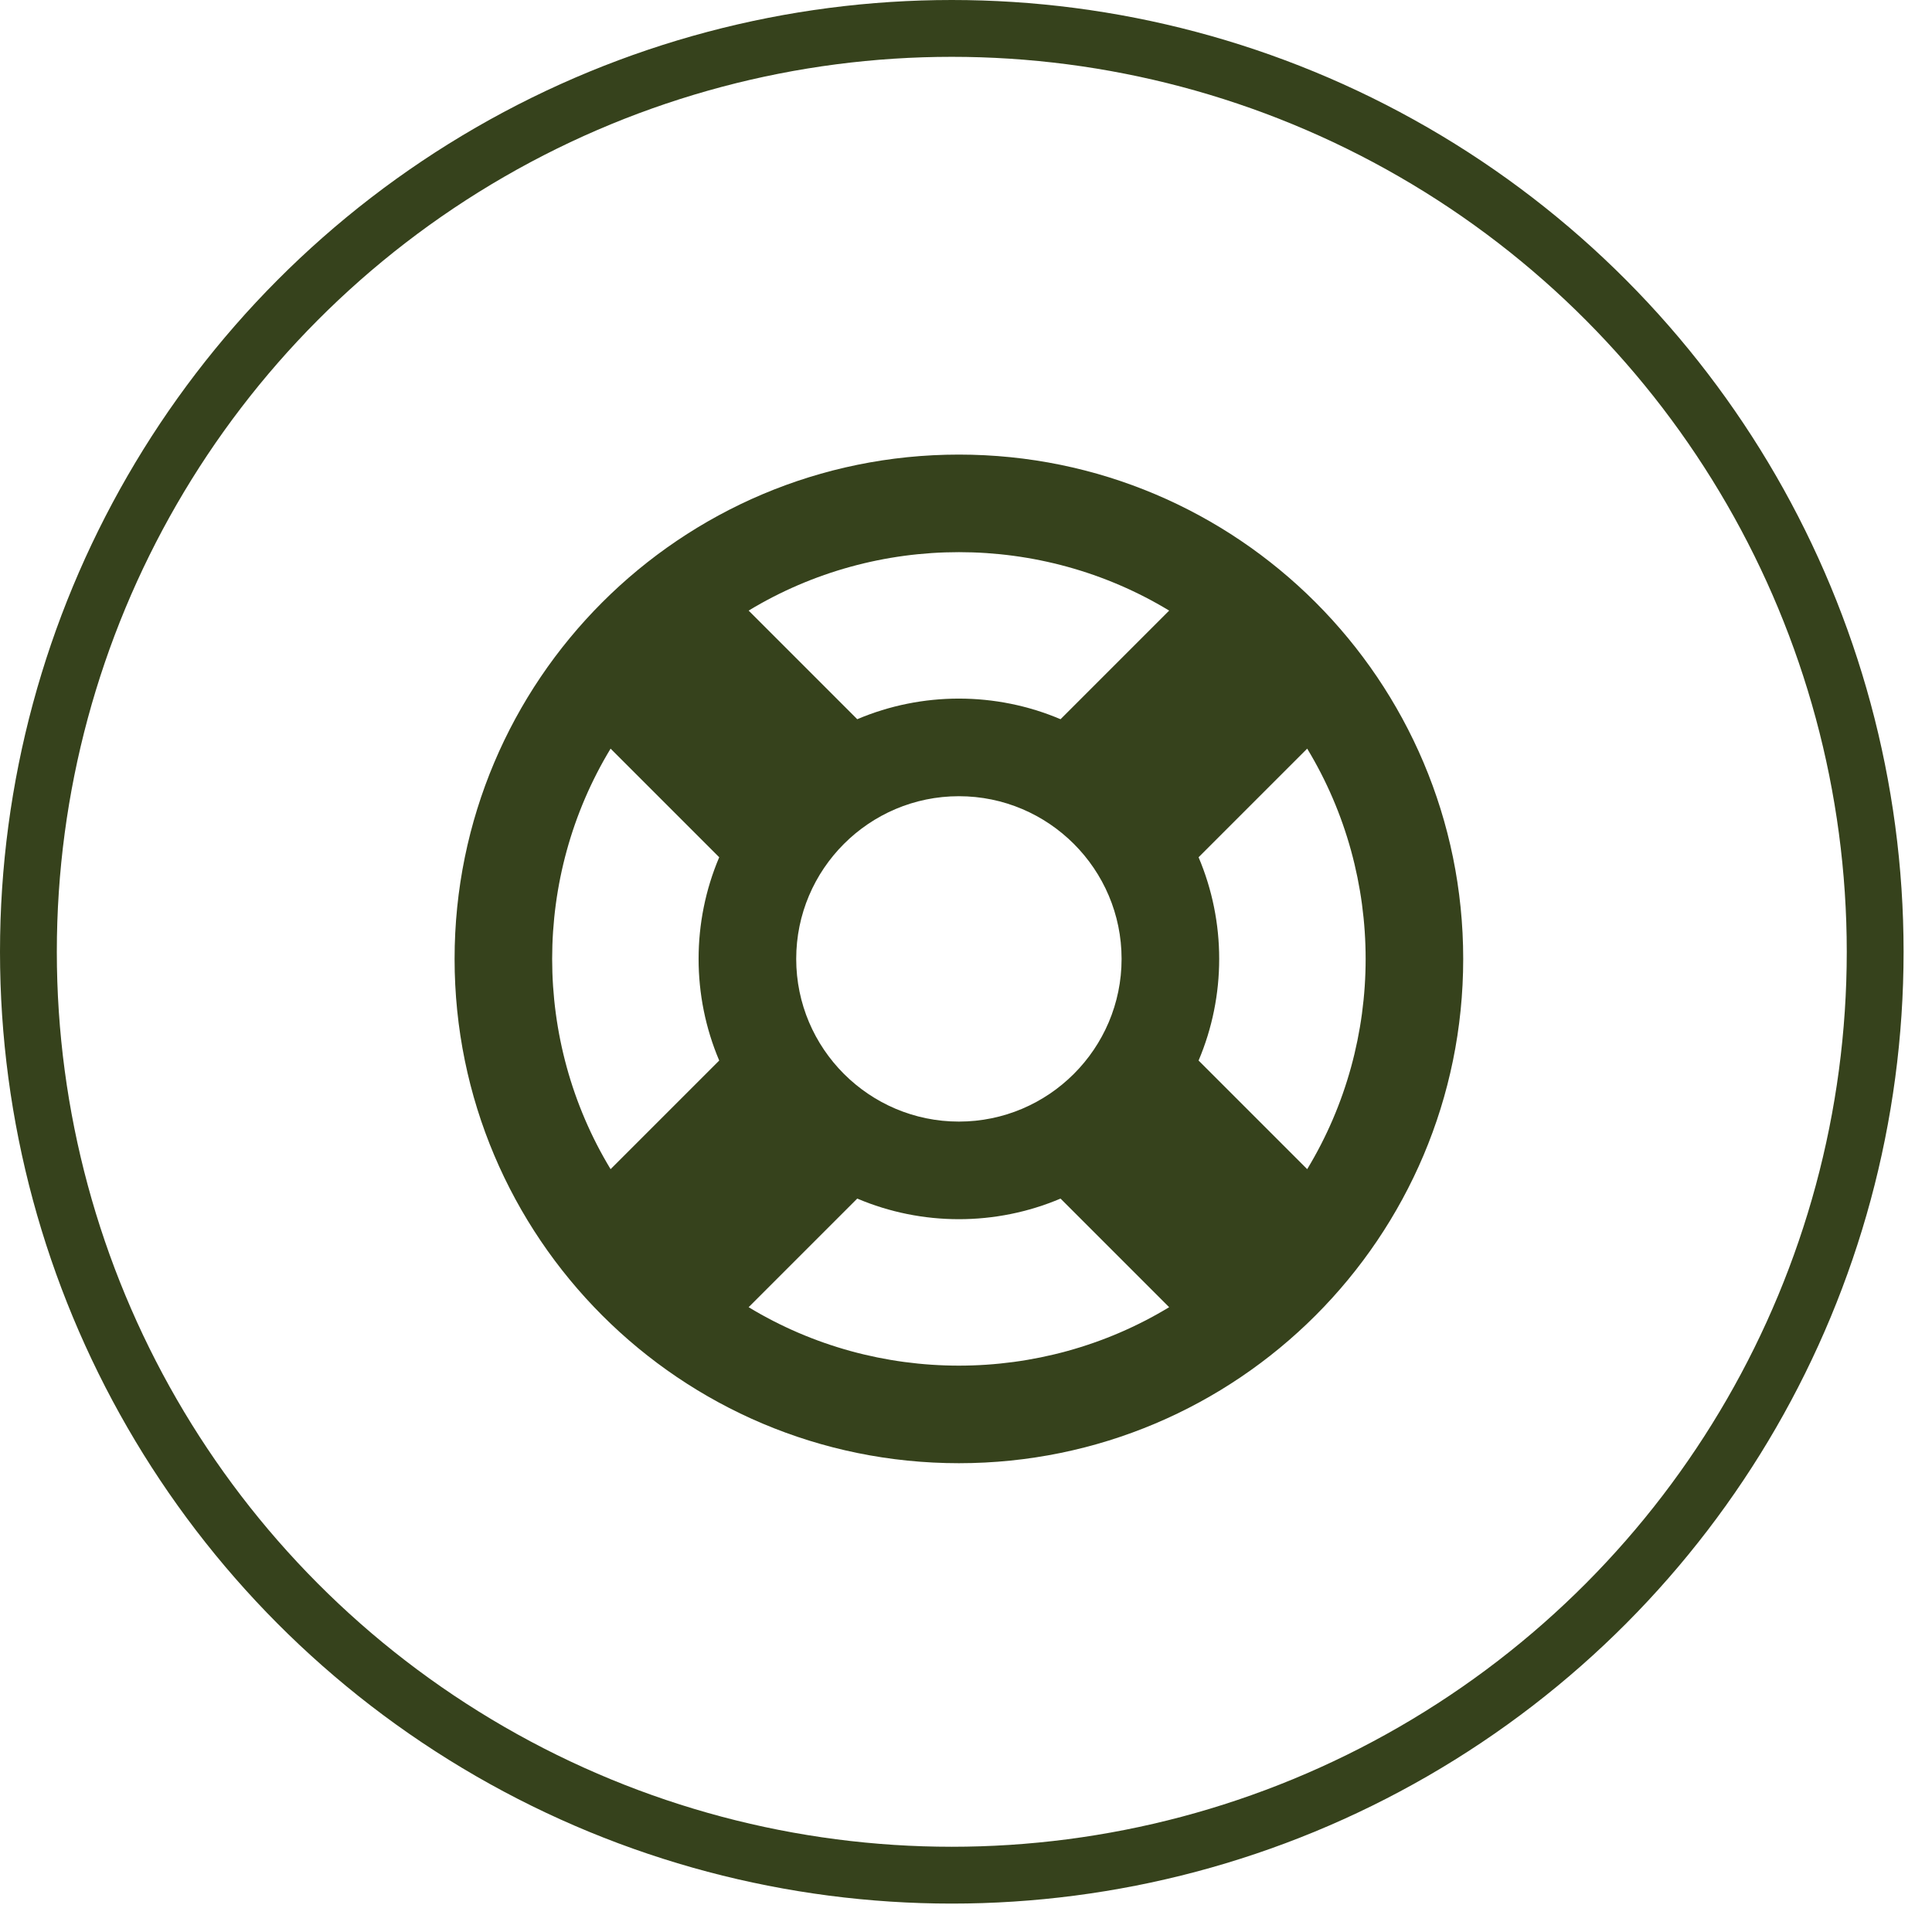 <?xml version="1.0" encoding="UTF-8"?><svg xmlns="http://www.w3.org/2000/svg" width="136" height="136" viewBox="0 0 136 136" fill="none"><circle cx="67" cy="67" r="65" stroke="#36421C" stroke-width="4"/><path d="M67.5 103C87.106 103 103 87.106 103 67.5C103 47.894 87.106 32 67.5 32C47.894 32 32 47.894 32 67.5C32 87.106 47.894 103 67.5 103ZM52.699 92.018L60.345 84.372C64.897 86.306 70.097 86.308 74.655 84.372L82.301 92.018C73.252 97.503 61.748 97.503 52.699 92.018ZM78.952 67.5C78.952 73.814 73.814 78.952 67.5 78.952C61.186 78.952 56.048 73.814 56.048 67.5C56.048 61.186 61.186 56.048 67.5 56.048C73.814 56.048 78.952 61.186 78.952 67.5ZM92.018 82.301L84.372 74.655C86.305 70.103 86.308 64.903 84.372 60.345L92.018 52.699C97.503 61.748 97.503 73.252 92.018 82.301ZM82.301 42.982L74.655 50.628C70.102 48.694 64.903 48.692 60.345 50.628L52.699 42.982C61.748 37.497 73.252 37.497 82.301 42.982ZM42.982 52.699L50.628 60.345C48.694 64.897 48.692 70.097 50.628 74.655L42.982 82.301C37.497 73.252 37.497 61.748 42.982 52.699Z" fill="#36421C"/></svg>